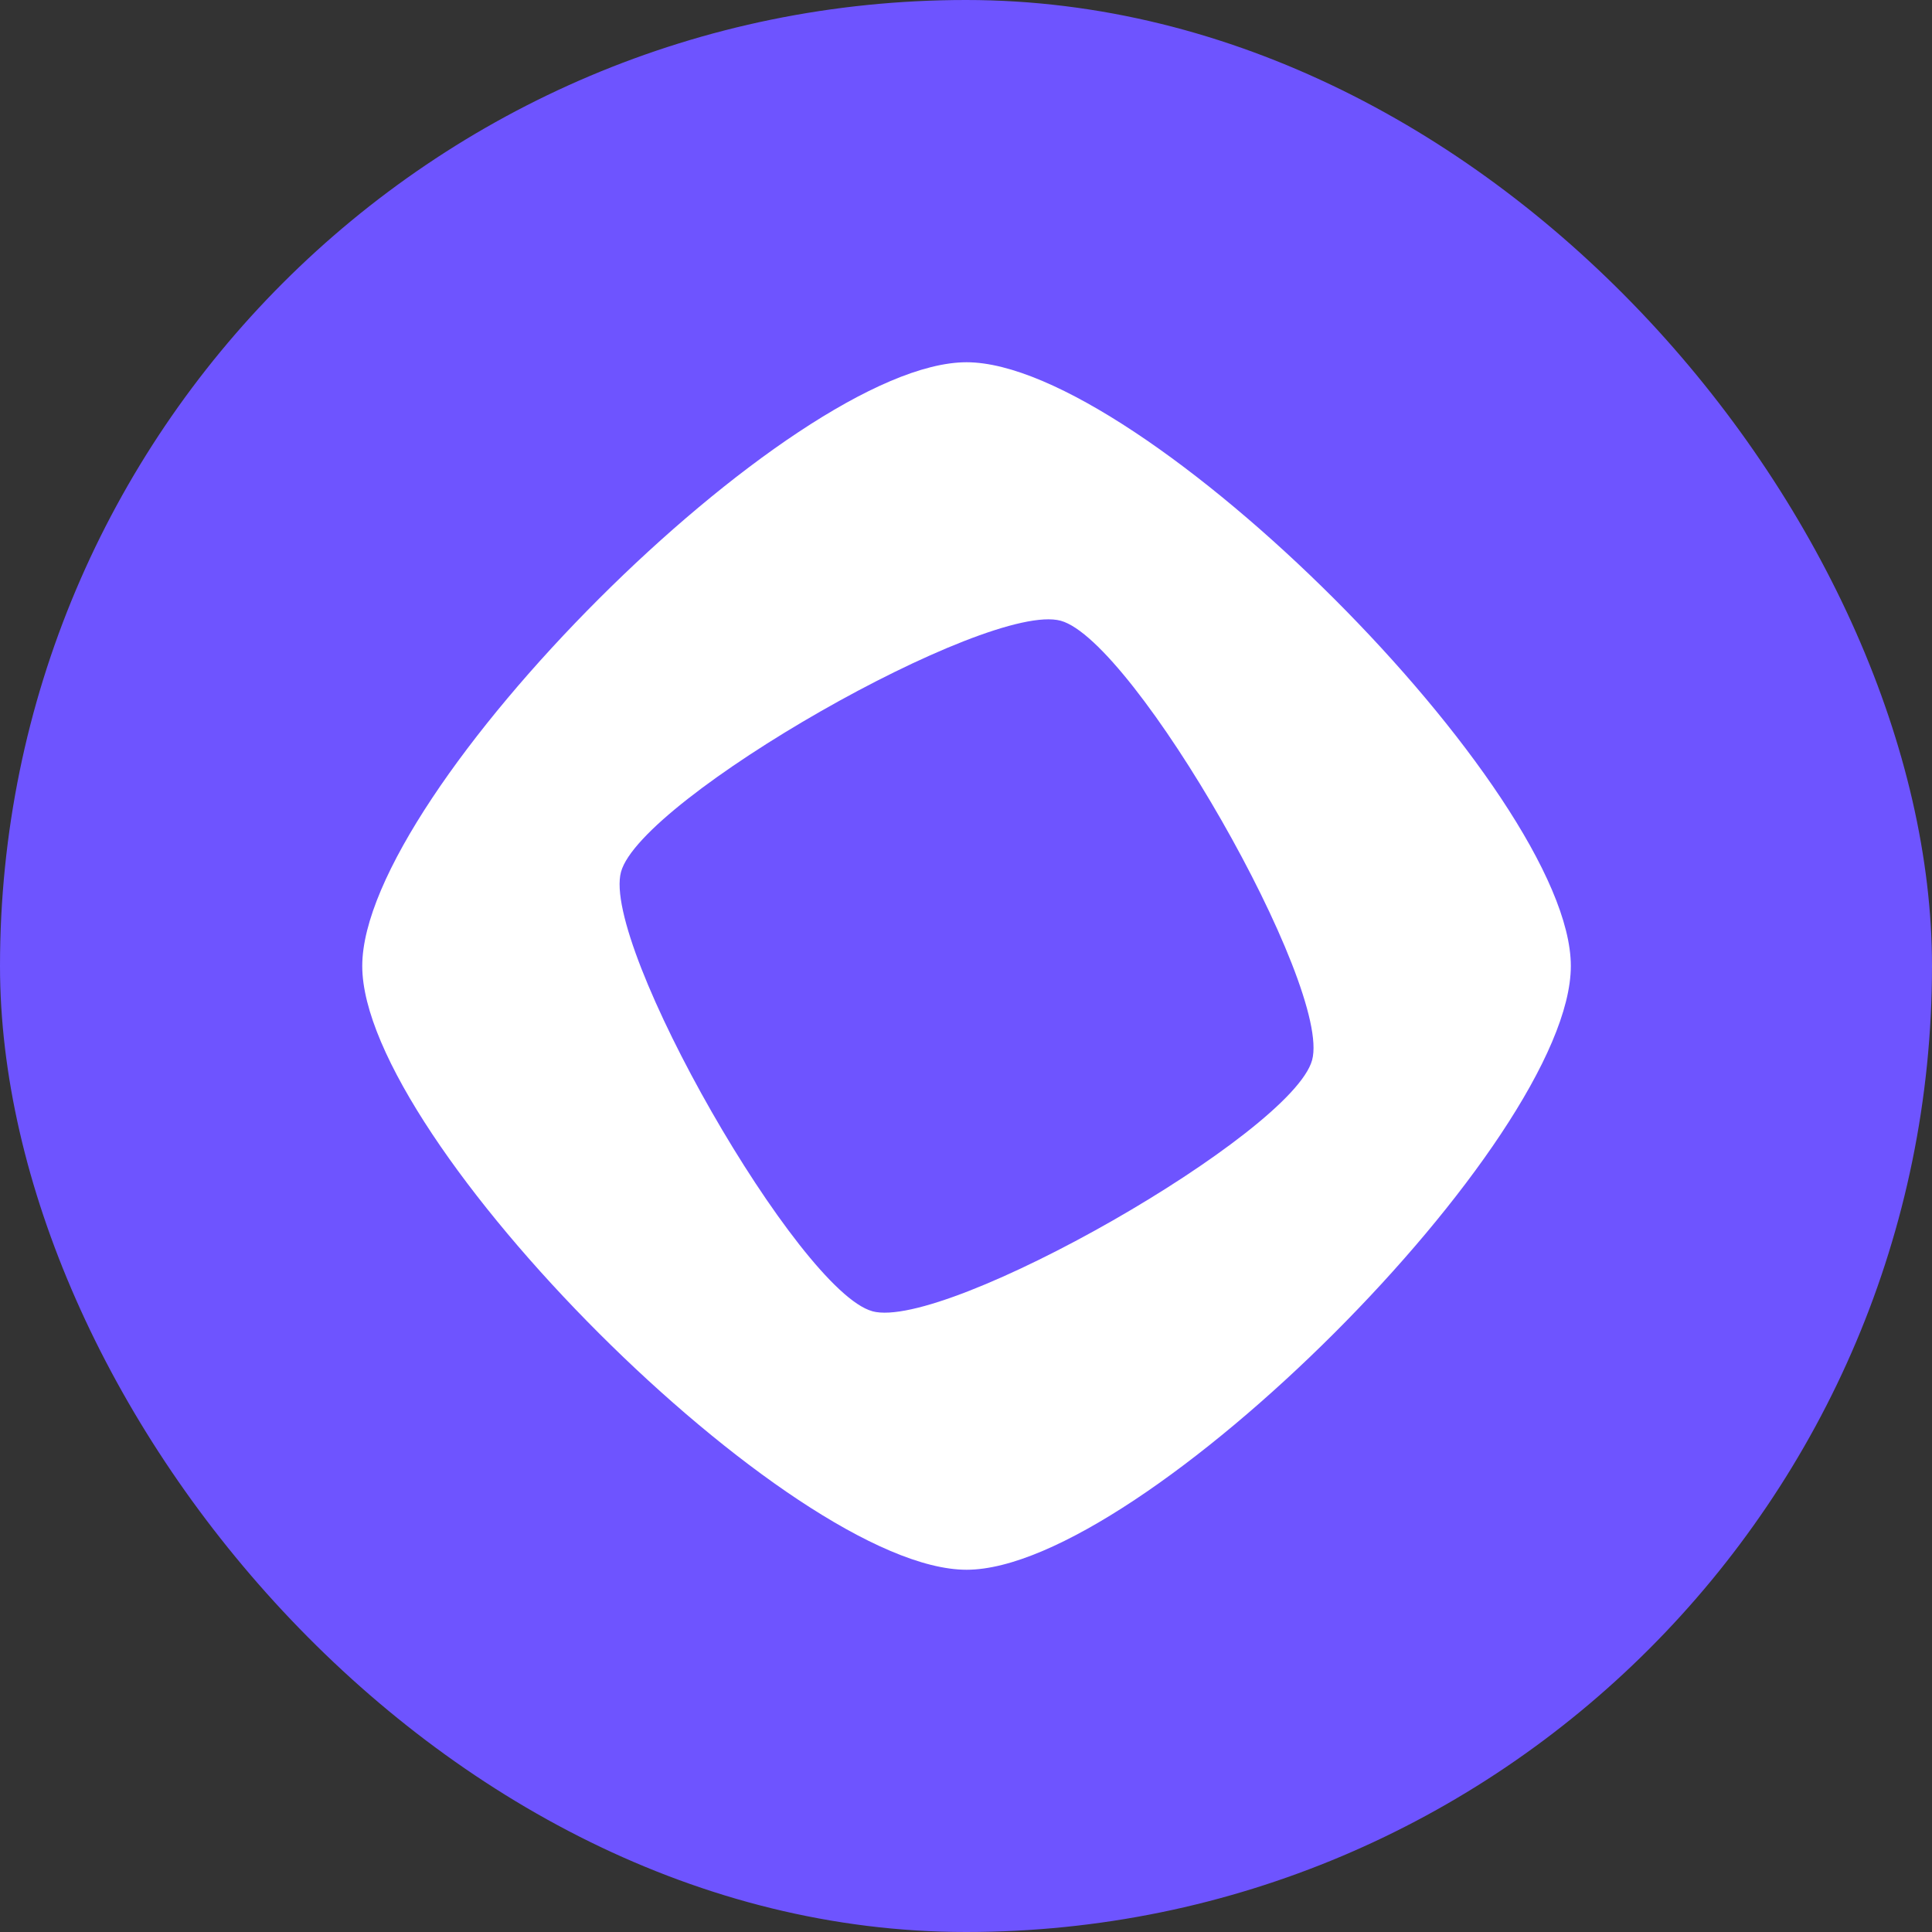 <svg xmlns="http://www.w3.org/2000/svg" width="48" height="48" fill="none"><rect width="100%" height="100%" fill="#333333" stroke="none"/><g clip-path="url(#a)"><path fill="#6E54FF" d="M48 0H0v48h48V0Z"/><path fill="#fff" d="M24.014 9C19.678 9 9 19.668 9 24c0 4.332 10.678 15 15.014 15 4.335 0 15.013-10.668 15.013-15 0-4.332-10.678-15-15.014-15Zm-2.34 23.577c-1.828-.497-6.744-9.088-6.245-10.915.498-1.826 9.096-6.737 10.924-6.24 1.829.498 6.744 9.089 6.246 10.916-.498 1.826-9.097 6.737-10.925 6.24Z"/></g><defs><clipPath id="a"><rect width="48" height="48" fill="#fff" rx="24"/></clipPath></defs></svg>